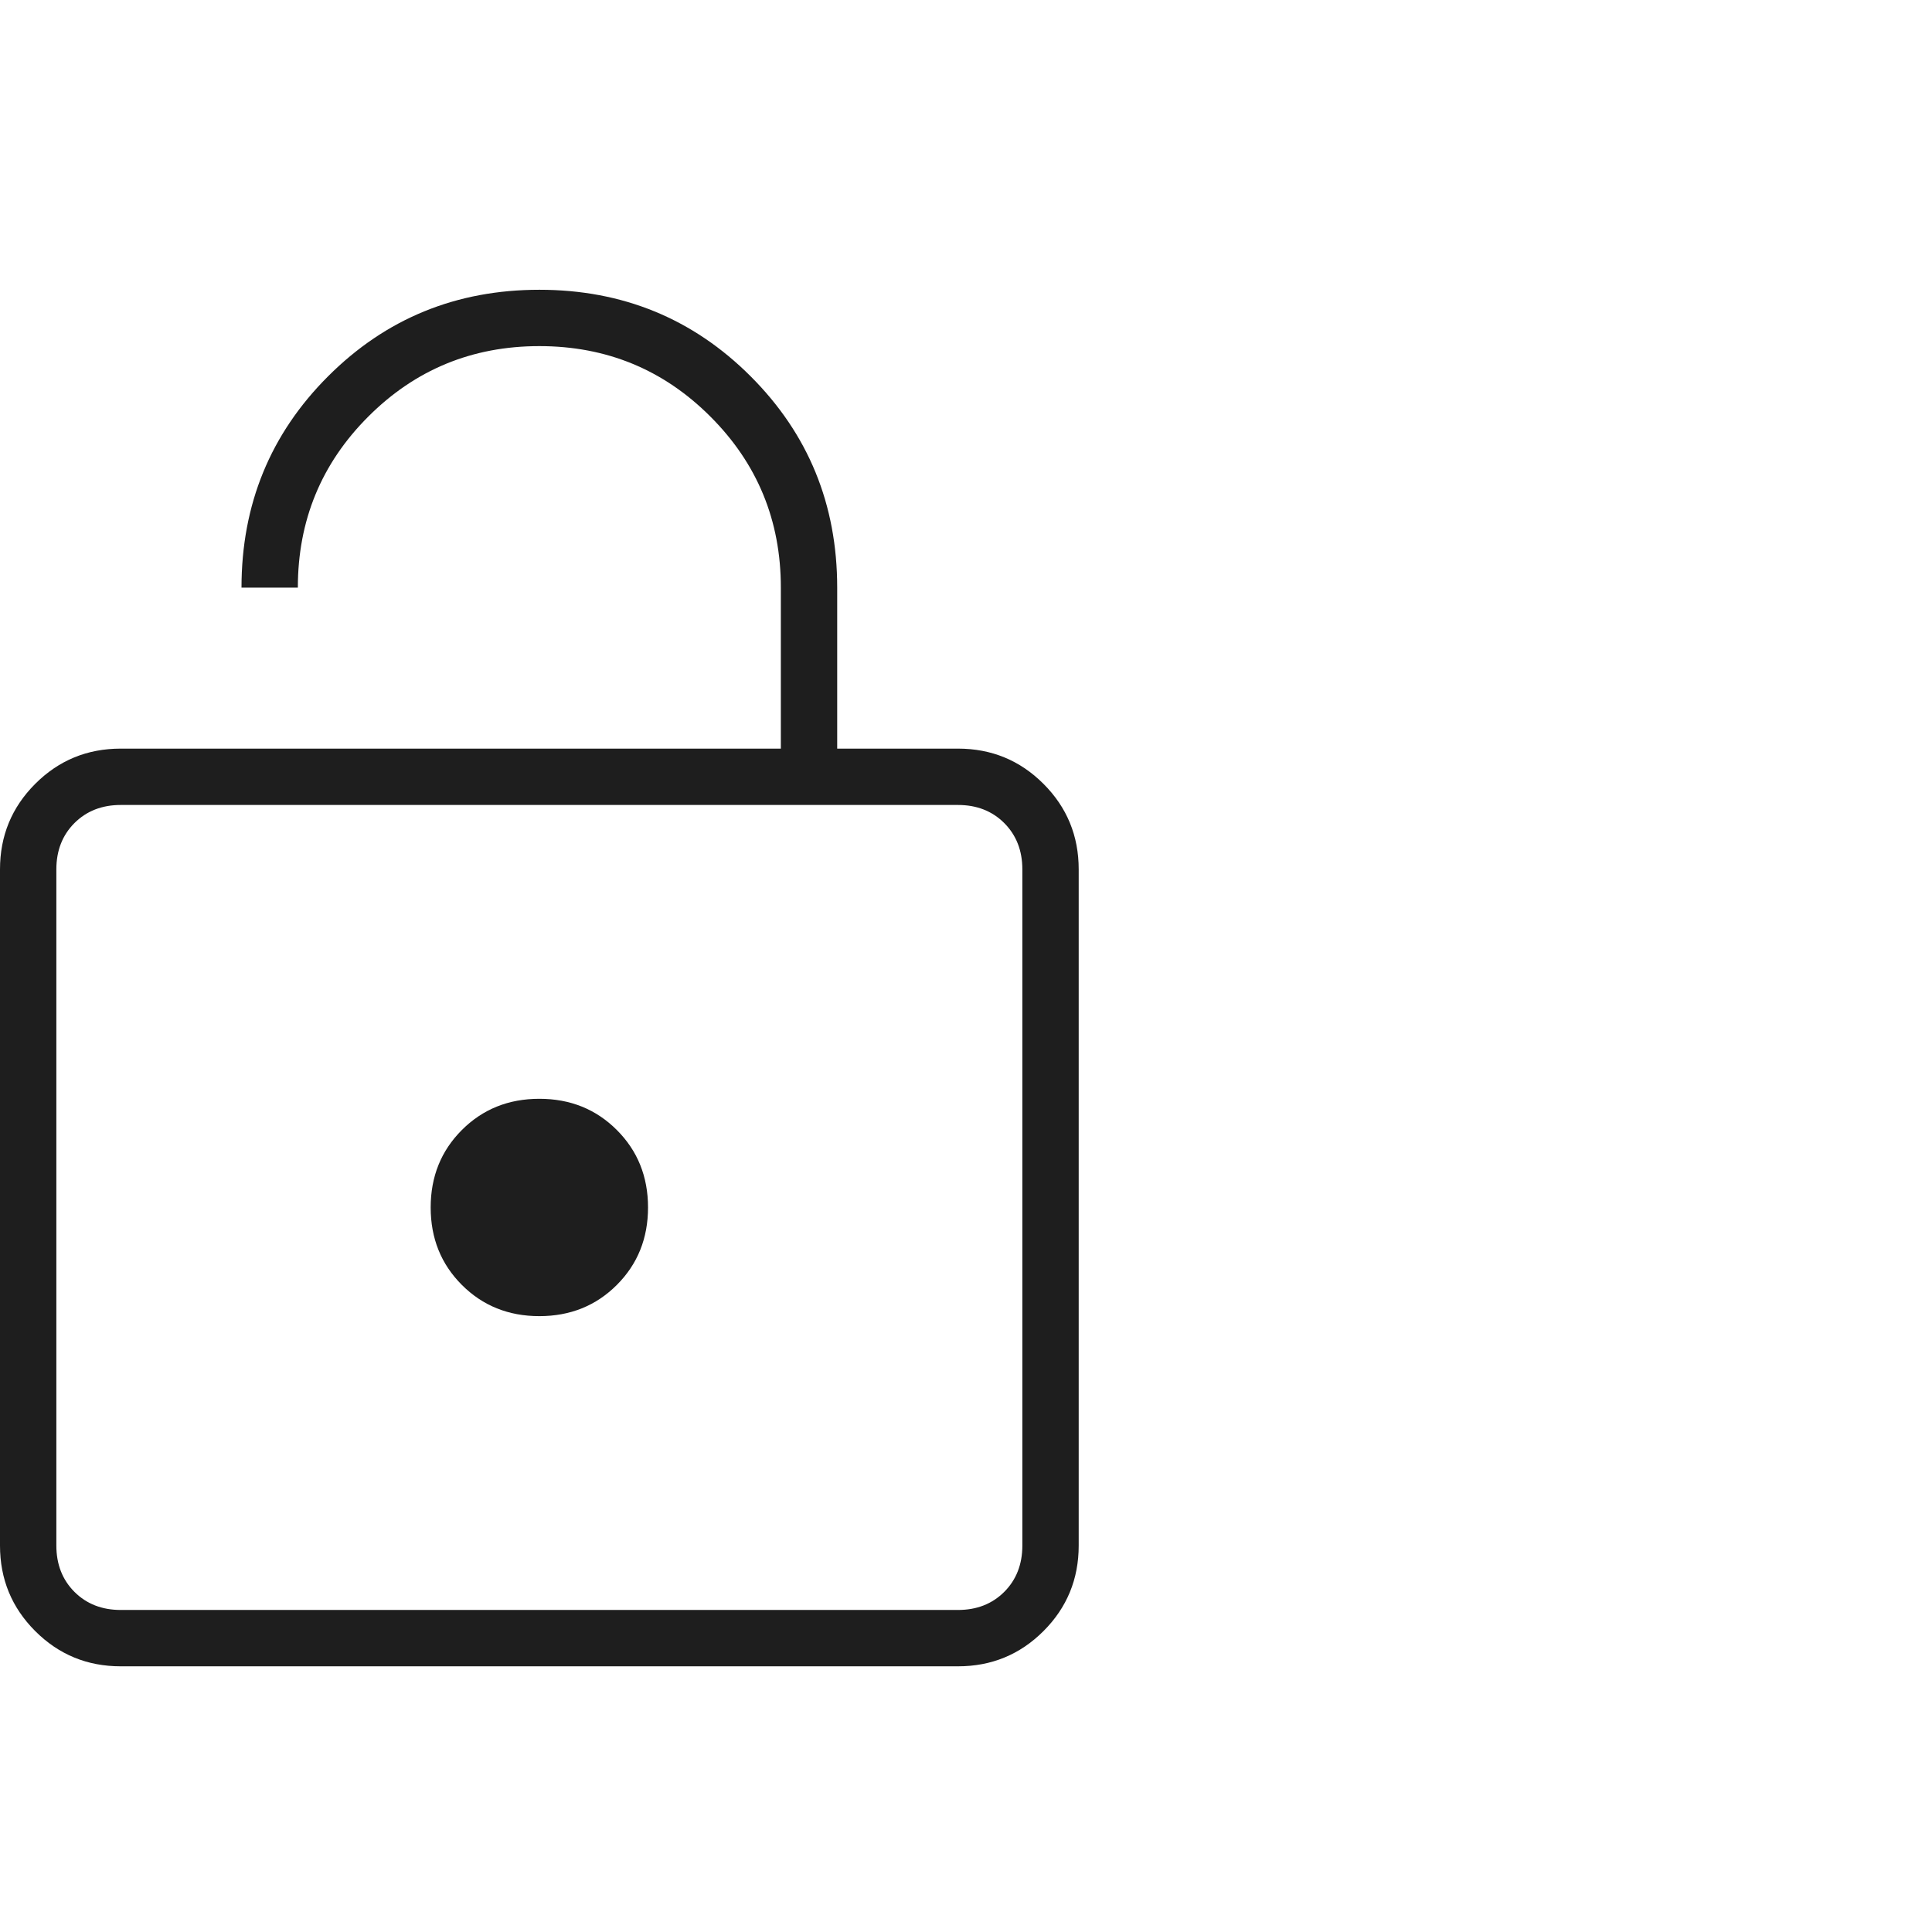 <svg width="60" height="60" viewBox="0 0 60 60" fill="none" xmlns="http://www.w3.org/2000/svg">
<path d="M3.75 23.249H24.25V18.249C24.25 16.166 23.521 14.395 22.062 12.937C20.604 11.478 18.833 10.749 16.75 10.749C14.667 10.749 12.896 11.478 11.438 12.937C9.979 14.395 9.25 16.166 9.25 18.249H7.5C7.5 15.666 8.396 13.478 10.188 11.687C11.979 9.895 14.167 8.999 16.75 8.999C19.333 8.999 21.521 9.895 23.312 11.687C25.104 13.478 26 15.666 26 18.249V23.249H29.75C30.792 23.249 31.677 23.614 32.406 24.343C33.135 25.072 33.5 25.957 33.5 26.999V47.999C33.5 49.041 33.135 49.926 32.406 50.655C31.677 51.384 30.792 51.749 29.75 51.749H3.75C2.708 51.749 1.823 51.384 1.094 50.655C0.365 49.926 0 49.041 0 47.999V26.999C0 25.957 0.365 25.072 1.094 24.343C1.823 23.614 2.708 23.249 3.75 23.249ZM3.75 49.999H29.75C30.333 49.999 30.812 49.812 31.188 49.437C31.562 49.062 31.75 48.582 31.75 47.999V26.999C31.75 26.416 31.562 25.936 31.188 25.561C30.812 25.186 30.333 24.999 29.75 24.999H3.75C3.167 24.999 2.688 25.186 2.312 25.561C1.938 25.936 1.75 26.416 1.75 26.999V47.999C1.75 48.582 1.938 49.062 2.312 49.437C2.688 49.812 3.167 49.999 3.75 49.999ZM16.75 40.874C17.708 40.874 18.51 40.551 19.156 39.905C19.802 39.259 20.125 38.457 20.125 37.499C20.125 36.541 19.802 35.739 19.156 35.093C18.51 34.447 17.708 34.124 16.75 34.124C15.792 34.124 14.99 34.447 14.344 35.093C13.698 35.739 13.375 36.541 13.375 37.499C13.375 38.457 13.698 39.259 14.344 39.905C14.99 40.551 15.792 40.874 16.75 40.874Z" fill="#1E1E1E"/>
</svg>
